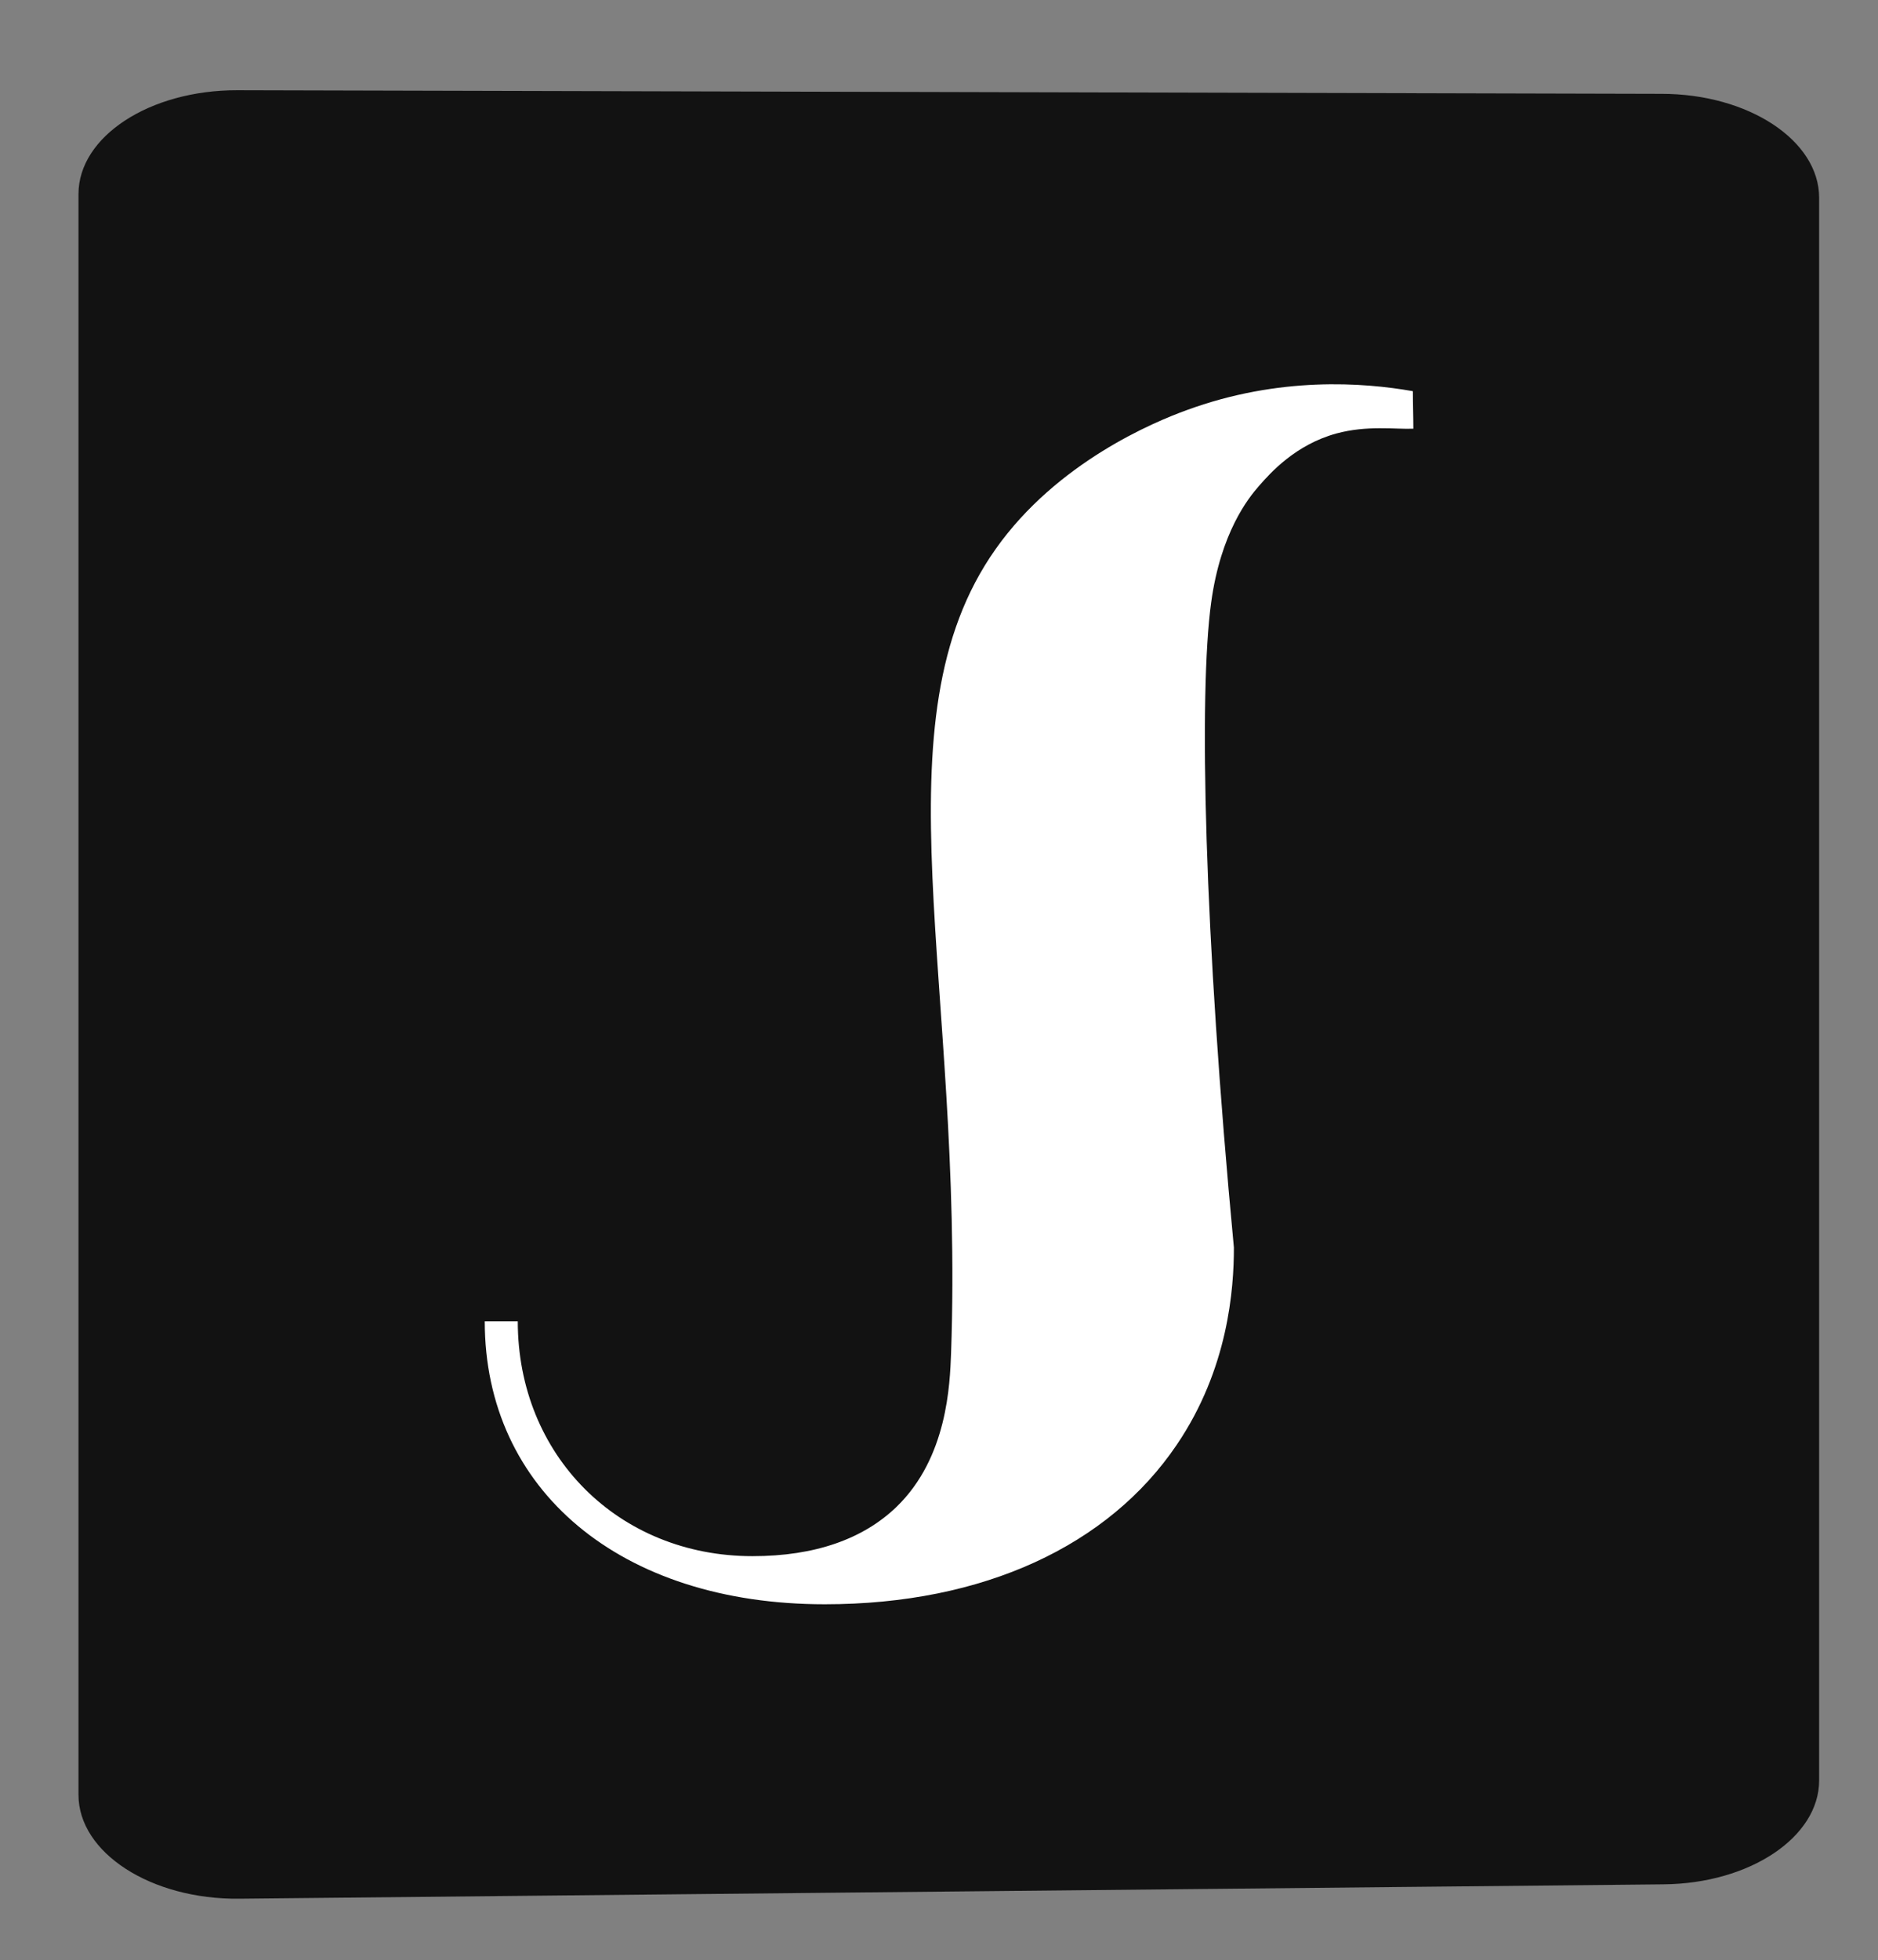 <?xml version="1.0" encoding="UTF-8"?>
<svg data-bbox="3.28 3.77 72.75 75.551" viewBox="0 0 78.49 81.88" xmlns="http://www.w3.org/2000/svg" data-type="color">
    <rect x="0" y="0" width="78.49" height="81.88" fill="#808080" stroke="none"/>
    <g>
        <path d="m69.52 78.72-59.52.6c-3.69.04-6.72-1.92-6.72-4.34V8.11c0-2.41 2.98-4.35 6.64-4.34l59.52.15c3.64 0 6.59 1.95 6.59 4.34v66.12c0 2.37-2.9 4.31-6.51 4.34Z" fill="#121212" data-color="1"/>
        <path d="M59.04 16.34c-2.05-.36-5.57-.63-9.46.8-1.32.48-5.4 2.16-7.97 5.8-5.1 7.22-1.32 18.1-1.86 33.58-.05 1.31-.15 4.37-2.28 6.43-1.39 1.34-3.4 2.06-6.02 2.06-5.6 0-9.81-4.21-9.81-9.81h-1.38c0 7.04 5.66 11.82 14.21 11.82 6.65 0 11.87-2.46 14.71-6.66 2.16-3.18 2.39-6.53 2.39-8.24-1.25-13.21-1.47-23.17-.95-26.95.4-2.92 1.55-4.36 2-4.87.47-.54 1.52-1.72 3.23-2.19 1.29-.35 2.45-.17 3.22-.2 0-.52-.02-1.04-.02-1.56Z" fill="#ffffff" data-color="2"/>
    </g>
</svg>
